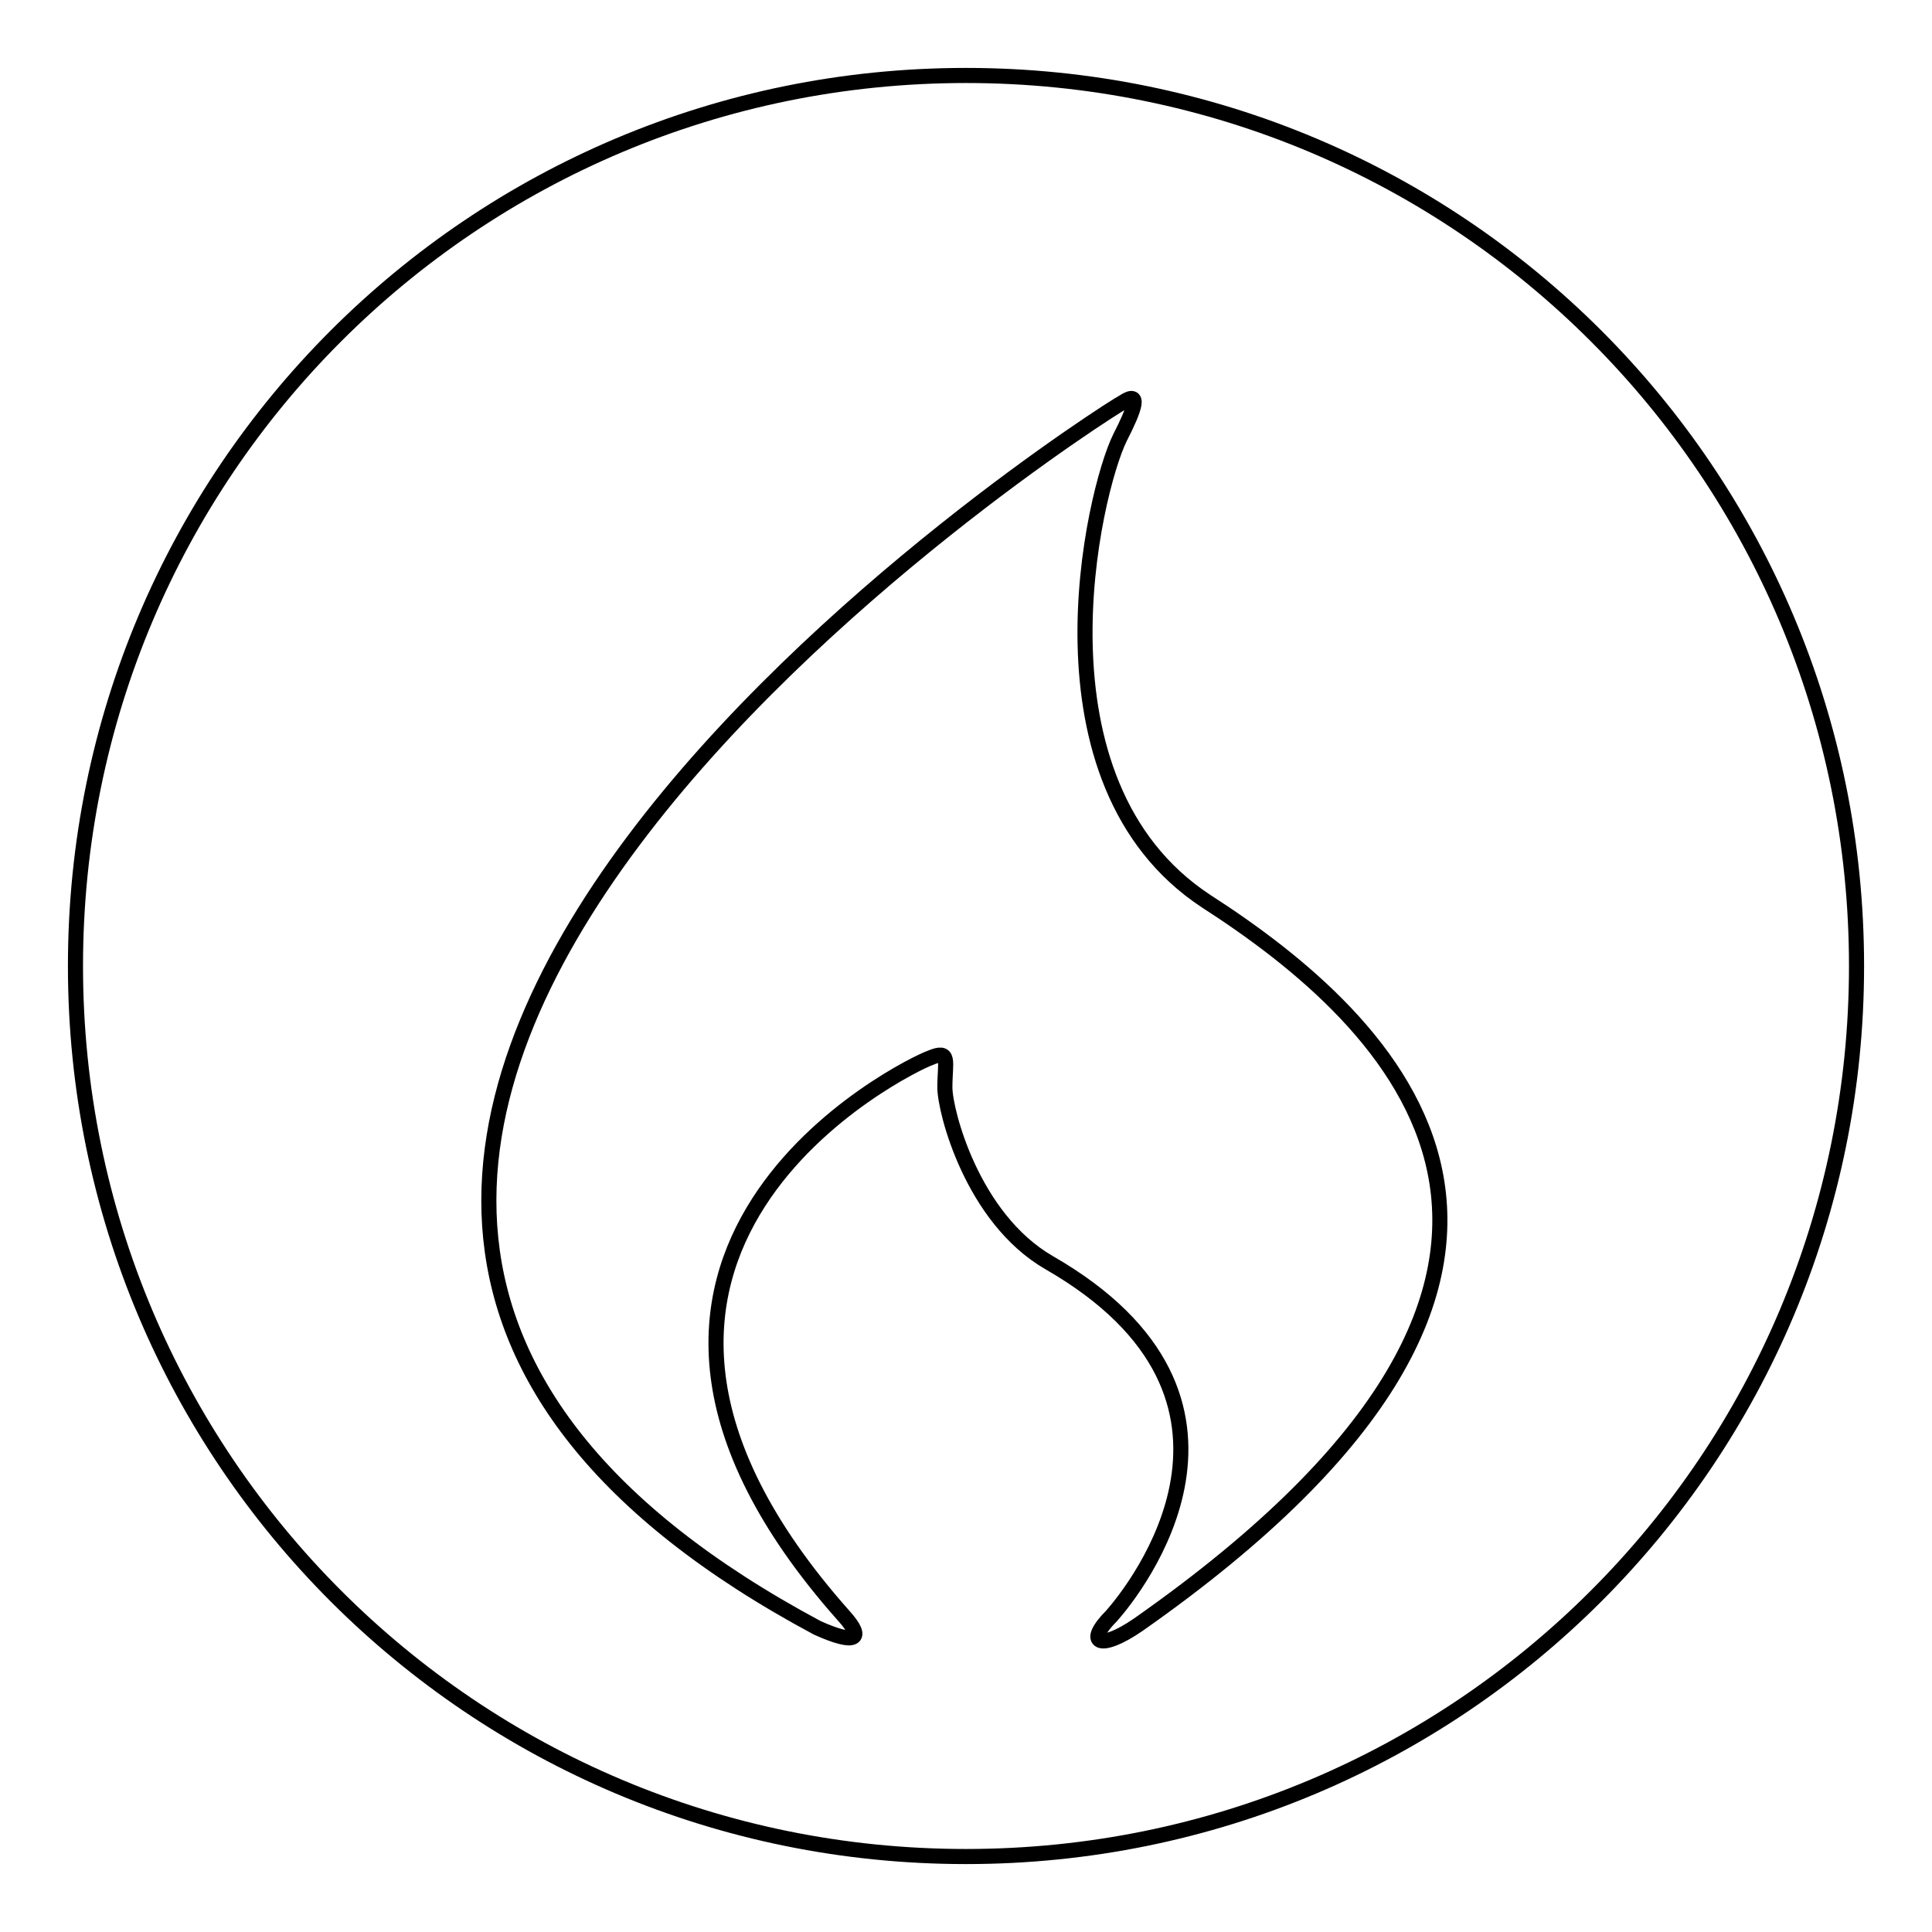 <?xml version="1.0" encoding="utf-8"?>
<!-- Svg Vector Icons : http://www.onlinewebfonts.com/icon -->
<!DOCTYPE svg PUBLIC "-//W3C//DTD SVG 1.1//EN" "http://www.w3.org/Graphics/SVG/1.1/DTD/svg11.dtd">
<svg version="1.1" xmlns="http://www.w3.org/2000/svg" xmlns:xlink="http://www.w3.org/1999/xlink" x="0px" y="0px" viewBox="0 0 256 256" enable-background="new 0 0 256 256" xml:space="preserve">
<g> <path stroke-width="2" fill-opacity="0" stroke="#000000"  d="M128,10C62.7,10,10,62.7,10,128c0,65.3,52.7,118,118,118c65.3,0,118-52.7,118-118C246,62.7,193.3,10,128,10 z M150.8,215.3c-5.1,3.5-7.1,2.4-3.5-1.2c3.1-3.5,23.2-28.7-8.3-46.8c-10.2-5.9-13.8-20.1-13.8-23.2c0-3.5,0.8-5.1-2-3.9 c-2.4,0.8-54.3,25.6-11.4,73.9c2.8,3.1,1.6,3.9-3.5,1.6C-8.5,153.2,146.5,54.4,148.8,53.3c2.4-1.6,1.6,0.8-0.4,4.7 c-3.5,7.1-12.6,45.6,11.4,61.4C184.2,135.1,219.3,167.3,150.8,215.3L150.8,215.3z"/></g>
</svg>
